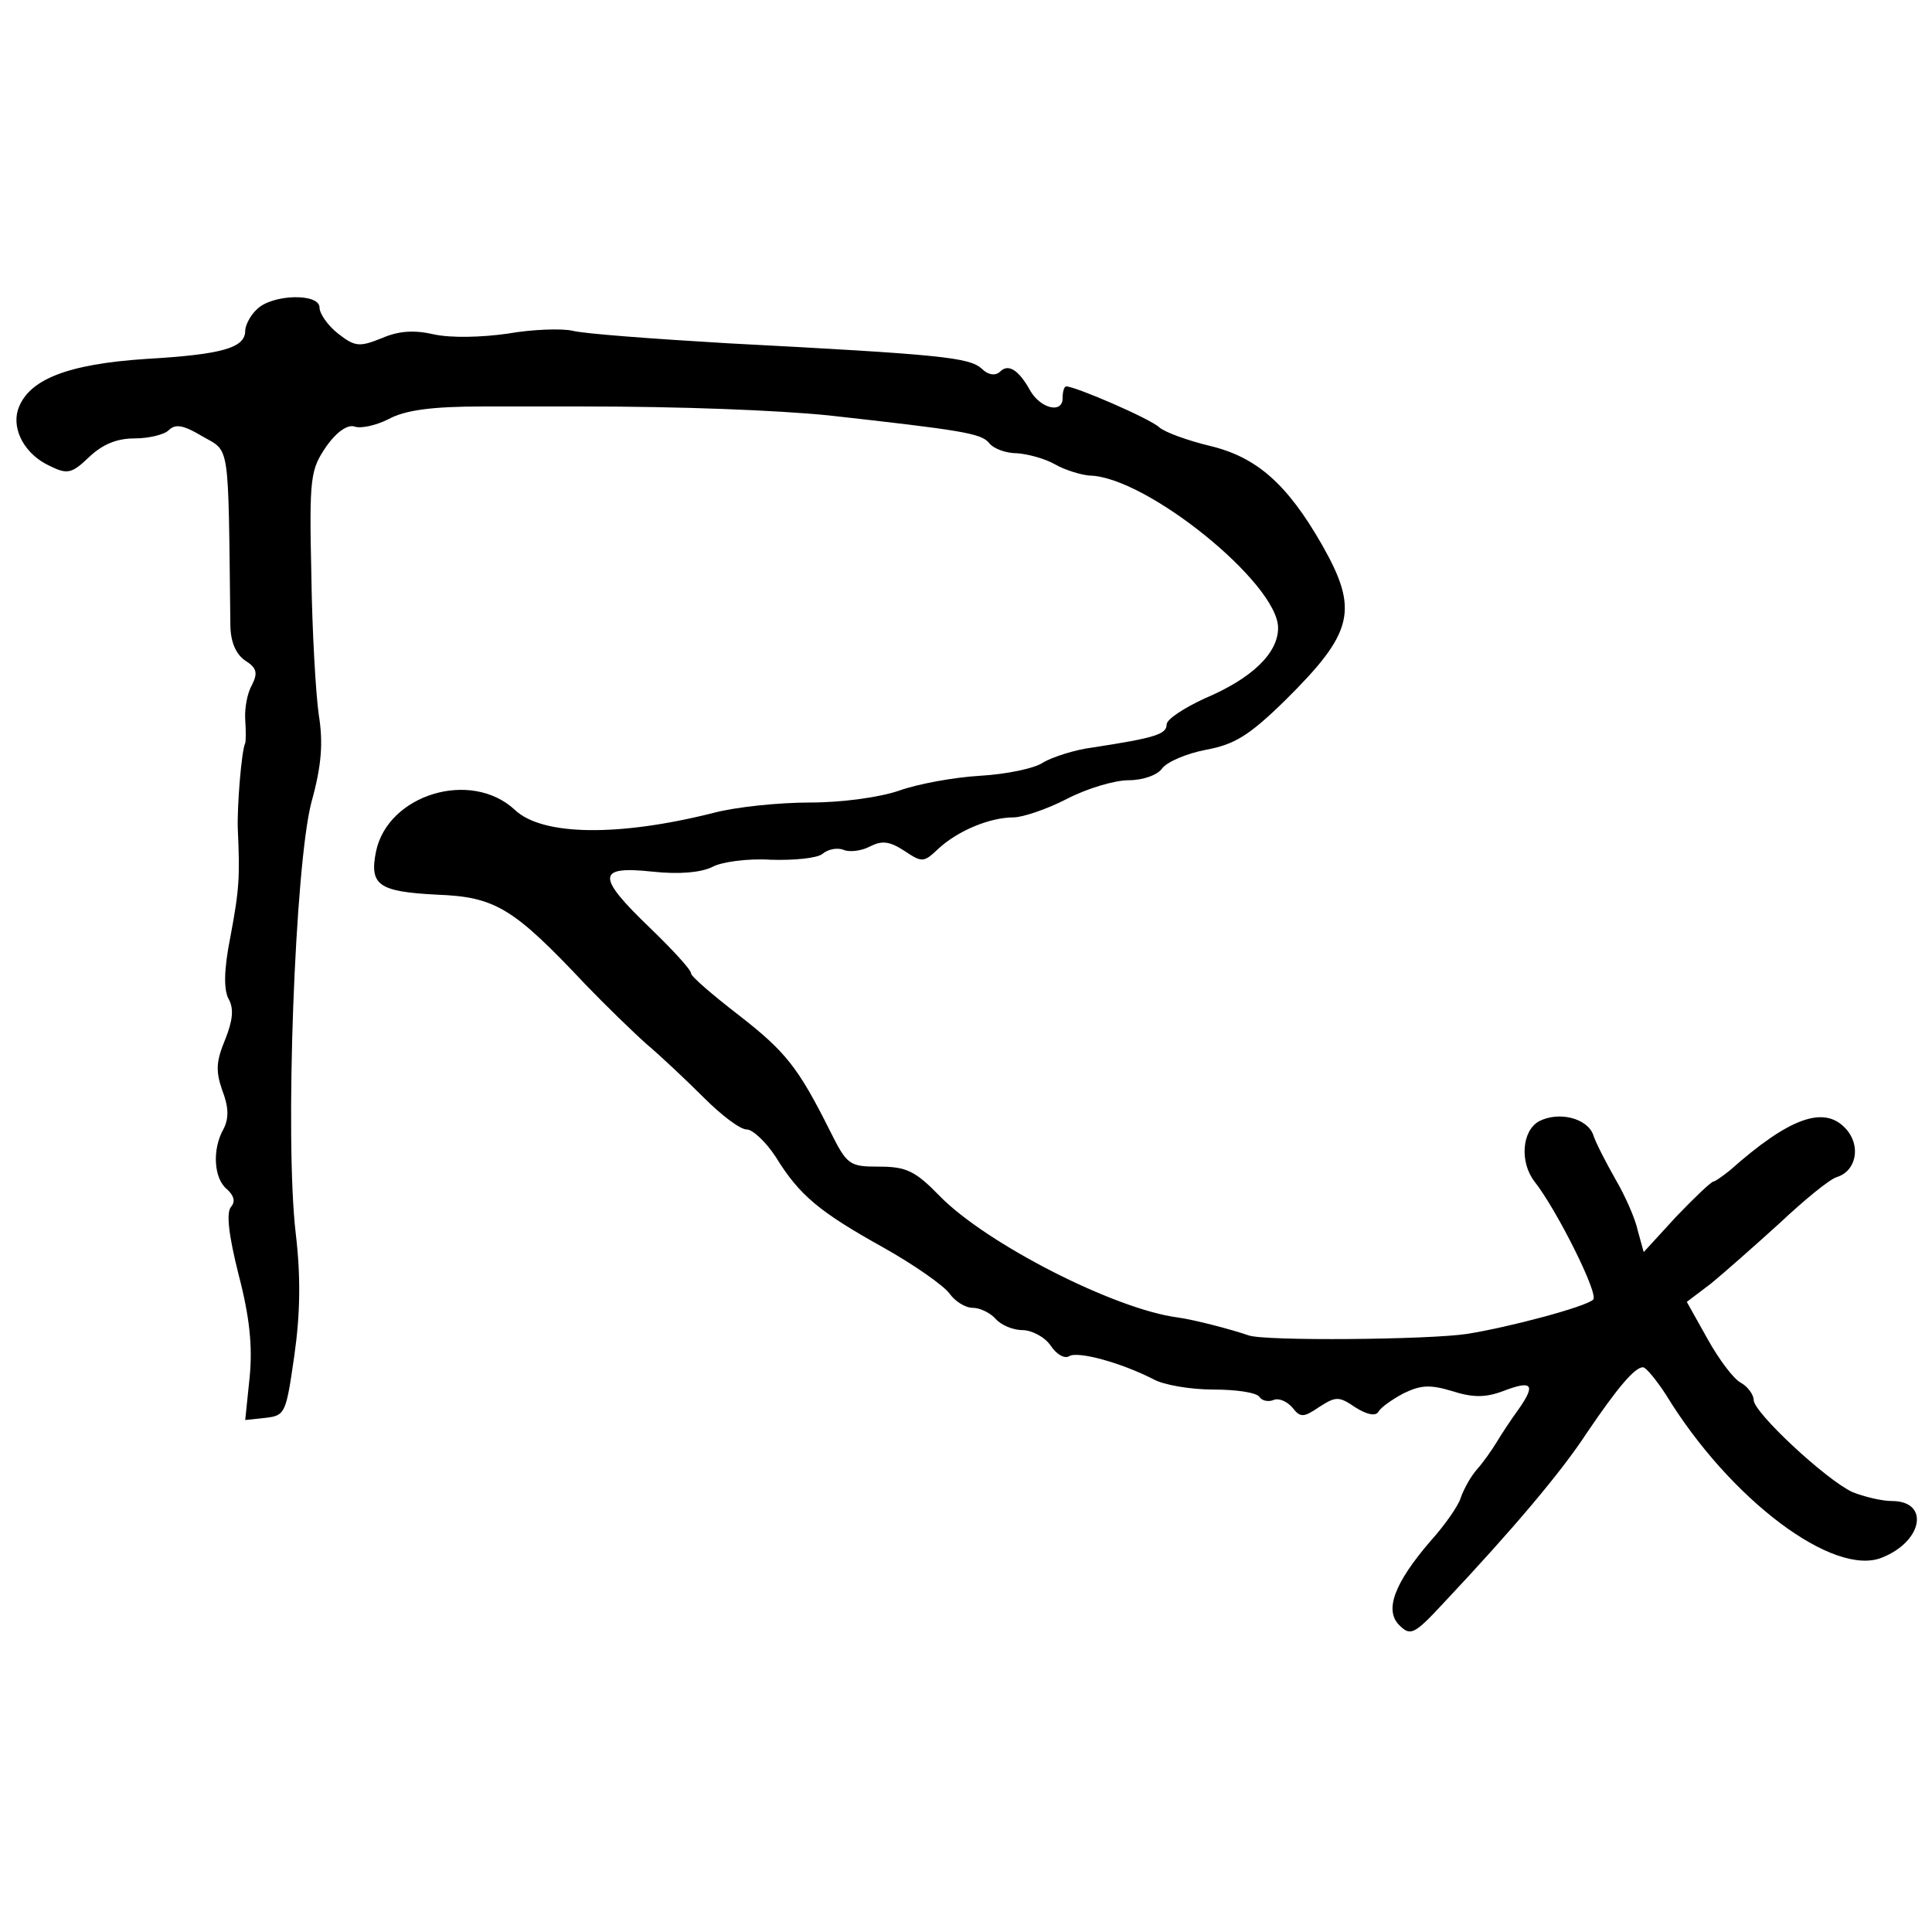 <?xml version="1.0" standalone="no"?>
<!DOCTYPE svg PUBLIC "-//W3C//DTD SVG 20010904//EN"
 "http://www.w3.org/TR/2001/REC-SVG-20010904/DTD/svg10.dtd">
<svg version="1.0" xmlns="http://www.w3.org/2000/svg"
 width="260pt" height="260pt" viewBox="0 0 260 260"
 preserveAspectRatio="xMidYMid meet">
<g transform="translate(0,260) scale(0.1,-0.1)"
fill="#000000" stroke="none">
<path d="M346 2184 c-9 -8 -16 -22 -16 -29 0 -23 -30 -32 -133 -38 -107 -7
-160 -28 -173 -69 -8 -27 10 -60 43 -75 24 -12 30 -10 53 12 18 17 37 25 61
25 19 0 40 5 46 11 9 9 20 7 45 -8 38 -22 35 -3 38 -253 0 -23 7 -40 20 -49
16 -10 17 -17 9 -33 -6 -10 -10 -31 -9 -46 1 -15 1 -29 0 -32 -5 -10 -11 -85
-10 -115 3 -66 2 -82 -10 -146 -9 -45 -9 -72 -2 -84 7 -13 5 -29 -5 -54 -12
-29 -13 -42 -4 -68 9 -23 9 -38 2 -52 -16 -28 -13 -67 4 -81 10 -9 12 -17 6
-24 -7 -8 -3 -39 10 -91 15 -57 19 -97 15 -138 l-6 -58 28 3 c26 3 27 7 38 83
8 56 9 106 2 165 -15 127 -1 495 21 580 14 50 16 81 10 118 -4 28 -9 113 -10
189 -3 132 -1 141 20 172 14 20 29 30 38 27 8 -3 28 1 46 10 22 12 58 17 127
17 52 0 113 0 135 0 131 0 260 -5 330 -12 179 -20 205 -24 216 -37 6 -8 23
-14 38 -14 14 -1 37 -7 51 -15 14 -8 35 -14 46 -15 76 -1 254 -145 254 -205 0
-34 -35 -68 -99 -95 -28 -13 -51 -28 -51 -35 0 -13 -15 -18 -100 -31 -24 -3
-54 -13 -66 -20 -11 -8 -50 -16 -85 -18 -35 -2 -84 -11 -109 -20 -26 -9 -77
-16 -120 -16 -42 0 -100 -6 -130 -14 -127 -32 -230 -31 -267 4 -59 55 -171 21
-187 -56 -9 -45 3 -54 82 -58 79 -3 103 -18 200 -121 26 -27 63 -63 82 -80 19
-16 54 -49 77 -72 24 -24 49 -43 58 -43 8 0 26 -17 39 -37 32 -52 59 -74 145
-122 41 -23 81 -51 89 -62 7 -10 21 -19 31 -19 10 0 24 -7 31 -15 7 -8 23 -15
36 -15 12 0 30 -9 38 -21 8 -12 19 -18 25 -14 12 7 70 -9 113 -31 14 -8 51
-14 81 -14 31 0 58 -4 62 -10 3 -5 12 -7 19 -4 7 3 18 -2 25 -10 11 -14 15
-14 37 1 22 14 26 14 48 -1 16 -10 27 -12 31 -6 3 6 19 17 34 25 23 11 35 12
65 3 28 -9 45 -9 69 0 39 15 44 9 21 -24 -11 -15 -24 -35 -30 -45 -6 -10 -18
-27 -26 -36 -9 -10 -18 -27 -22 -38 -3 -11 -22 -38 -41 -59 -49 -57 -62 -93
-42 -113 15 -15 20 -13 59 29 95 101 159 177 193 229 42 62 65 89 76 89 4 0
18 -17 31 -37 86 -141 226 -246 291 -219 55 22 64 76 13 76 -14 0 -38 6 -53
12 -35 16 -133 107 -133 124 0 7 -8 18 -17 23 -10 5 -30 32 -45 59 l-28 50 33
25 c17 14 59 51 92 81 33 31 67 59 77 62 26 8 33 42 12 65 -29 32 -76 15 -156
-56 -10 -8 -20 -15 -22 -15 -3 0 -25 -21 -50 -47 l-44 -48 -8 29 c-3 15 -17
47 -30 69 -13 23 -27 50 -30 60 -8 22 -46 32 -73 18 -23 -13 -26 -55 -6 -81
30 -38 87 -152 79 -159 -11 -10 -113 -37 -169 -46 -51 -8 -275 -10 -295 -2
-23 8 -73 21 -95 24 -85 11 -257 99 -320 163 -33 34 -45 40 -82 40 -40 0 -43
2 -66 48 -43 86 -60 107 -123 156 -35 27 -64 52 -64 56 0 5 -25 32 -55 61 -73
70 -72 84 3 76 37 -4 65 -1 80 6 12 7 48 12 79 10 31 -1 63 2 70 8 7 6 20 9
29 5 8 -3 24 -1 35 5 16 8 26 7 46 -6 24 -16 26 -16 46 3 26 24 69 42 101 42
12 0 45 11 72 25 27 14 64 25 83 25 19 0 39 7 45 16 7 9 33 20 59 25 38 7 58
19 106 66 93 92 100 122 50 210 -47 82 -88 118 -151 133 -29 7 -60 18 -68 25
-13 12 -113 55 -125 55 -3 0 -5 -7 -5 -16 0 -21 -30 -14 -44 11 -15 27 -29 36
-40 25 -6 -6 -16 -5 -25 4 -17 15 -54 19 -341 34 -102 6 -196 13 -210 17 -14
3 -53 2 -87 -4 -35 -5 -76 -6 -99 -1 -26 6 -47 5 -70 -5 -30 -12 -36 -12 -59
6 -14 11 -25 27 -25 35 0 20 -64 18 -84 -2z"/>
</g>
</svg>
